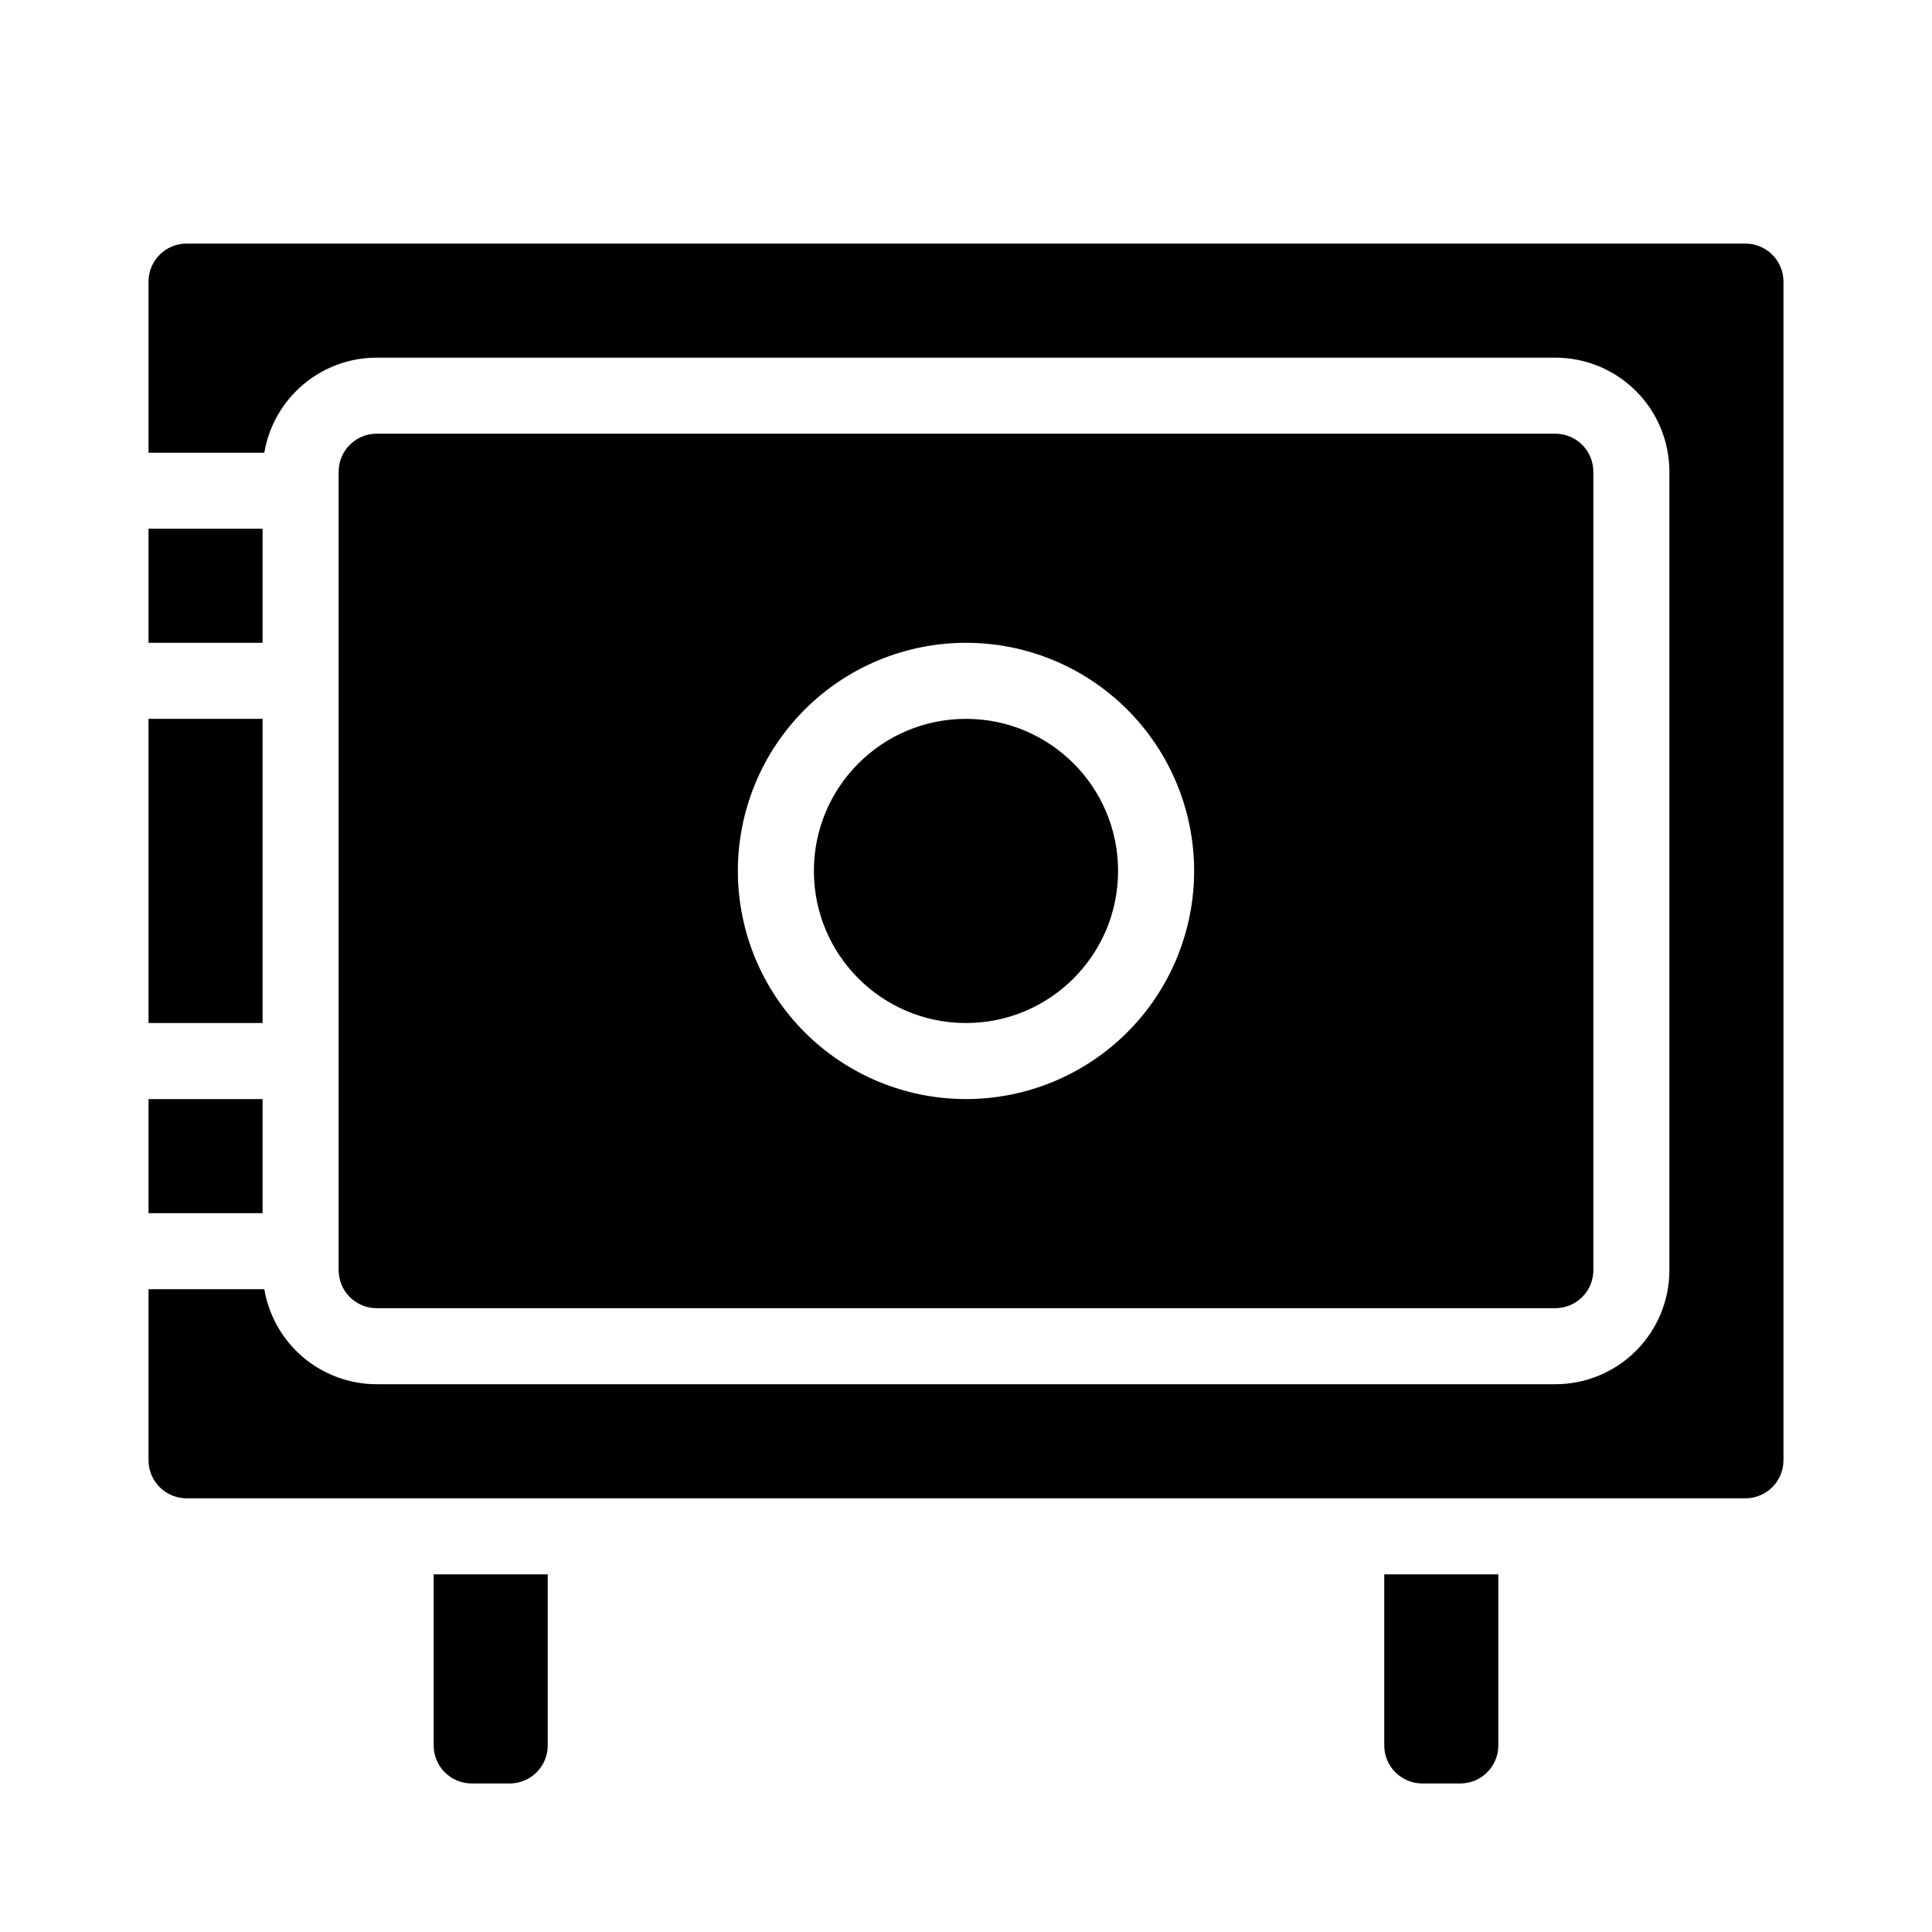 <?xml version="1.0" encoding="UTF-8"?>
<!-- Uploaded to: ICON Repo, www.svgrepo.com, Generator: ICON Repo Mixer Tools -->
<svg fill="#000000" width="800px" height="800px" version="1.1" viewBox="144 144 512 512" xmlns="http://www.w3.org/2000/svg">
 <g>
  <path d="m258.93 606.56c0 2.676 1.059 5.238 2.949 7.125 1.891 1.891 4.453 2.953 7.125 2.953h10.078c2.672 0 5.234-1.062 7.125-2.953 1.887-1.887 2.949-4.449 2.949-7.125v-45.34h-30.227z"/>
  <path d="m556.18 490.68c2.672 0 5.234-1.062 7.125-2.949 1.891-1.891 2.949-4.453 2.949-7.125v-211.6c0-2.672-1.059-5.234-2.949-7.125-1.891-1.891-4.453-2.949-7.125-2.949h-312.36c-5.562 0-10.074 4.508-10.074 10.074v211.6c0 2.672 1.062 5.234 2.949 7.125 1.891 1.887 4.453 2.949 7.125 2.949zm-156.18-176.33c16.031 0 31.41 6.367 42.75 17.707 11.336 11.336 17.707 26.715 17.707 42.75s-6.371 31.41-17.707 42.75c-11.34 11.336-26.719 17.707-42.75 17.707-16.035 0-31.414-6.371-42.75-17.707-11.34-11.34-17.707-26.715-17.707-42.75s6.367-31.414 17.707-42.75c11.336-11.34 26.715-17.707 42.75-17.707z"/>
  <path d="m183.36 334.5h30.23v80.609h-30.23z"/>
  <path d="m183.36 284.12h30.23v30.23h-30.23z"/>
  <path d="m183.36 435.27h30.23v30.23h-30.23z"/>
  <path d="m510.84 606.56c0 2.676 1.062 5.238 2.953 7.125 1.887 1.891 4.453 2.953 7.125 2.953h10.078-0.004c2.672 0 5.234-1.062 7.125-2.953 1.891-1.887 2.953-4.449 2.953-7.125v-45.34h-30.23z"/>
  <path d="m440.3 374.81c0 22.258-18.047 40.305-40.305 40.305-22.262 0-40.305-18.047-40.305-40.305 0-22.262 18.043-40.305 40.305-40.305 22.258 0 40.305 18.043 40.305 40.305"/>
  <path d="m606.56 208.55h-413.12c-5.566 0-10.078 4.512-10.078 10.078v45.344h30.684v-0.004c1.188-7.039 4.832-13.426 10.281-18.039 5.449-4.609 12.355-7.144 19.492-7.148h312.36c8.016 0 15.707 3.184 21.375 8.852 5.668 5.668 8.852 13.359 8.852 21.375v211.6c0 8.016-3.184 15.703-8.852 21.375-5.668 5.668-13.359 8.852-21.375 8.852h-312.36c-7.137-0.008-14.043-2.539-19.492-7.148-5.449-4.613-9.094-11.004-10.281-18.043h-30.684v45.344c0 2.672 1.062 5.234 2.953 7.125s4.453 2.953 7.125 2.953h413.12c2.676 0 5.238-1.062 7.125-2.953 1.891-1.891 2.953-4.453 2.953-7.125v-312.36c0-2.676-1.062-5.238-2.953-7.125-1.887-1.891-4.449-2.953-7.125-2.953z"/>
 </g>
</svg>